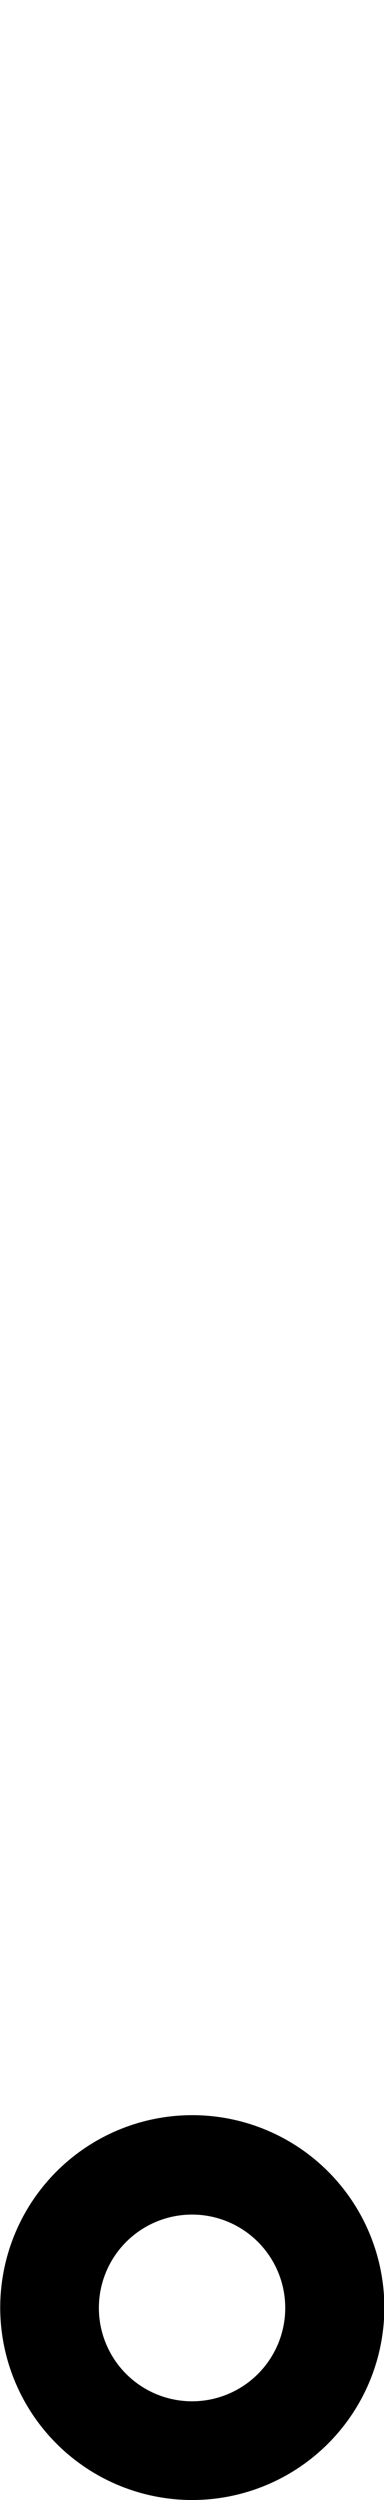 <?xml version="1.0" encoding="UTF-8"?> <svg xmlns="http://www.w3.org/2000/svg" viewBox="0 0 32.97 214.24"> <title>биг 1</title> <g id="Слой_2" data-name="Слой 2"> <g id="Слой_7" data-name="Слой 7"> <path d="M16.49,214.24A16.49,16.49,0,1,1,33,197.76,16.5,16.5,0,0,1,16.49,214.24Zm0-24.46a8,8,0,1,0,8,8A8,8,0,0,0,16.49,189.78Z"></path> <line x1="8.42" x2="8.42" y2="1"></line> </g> </g> </svg> 